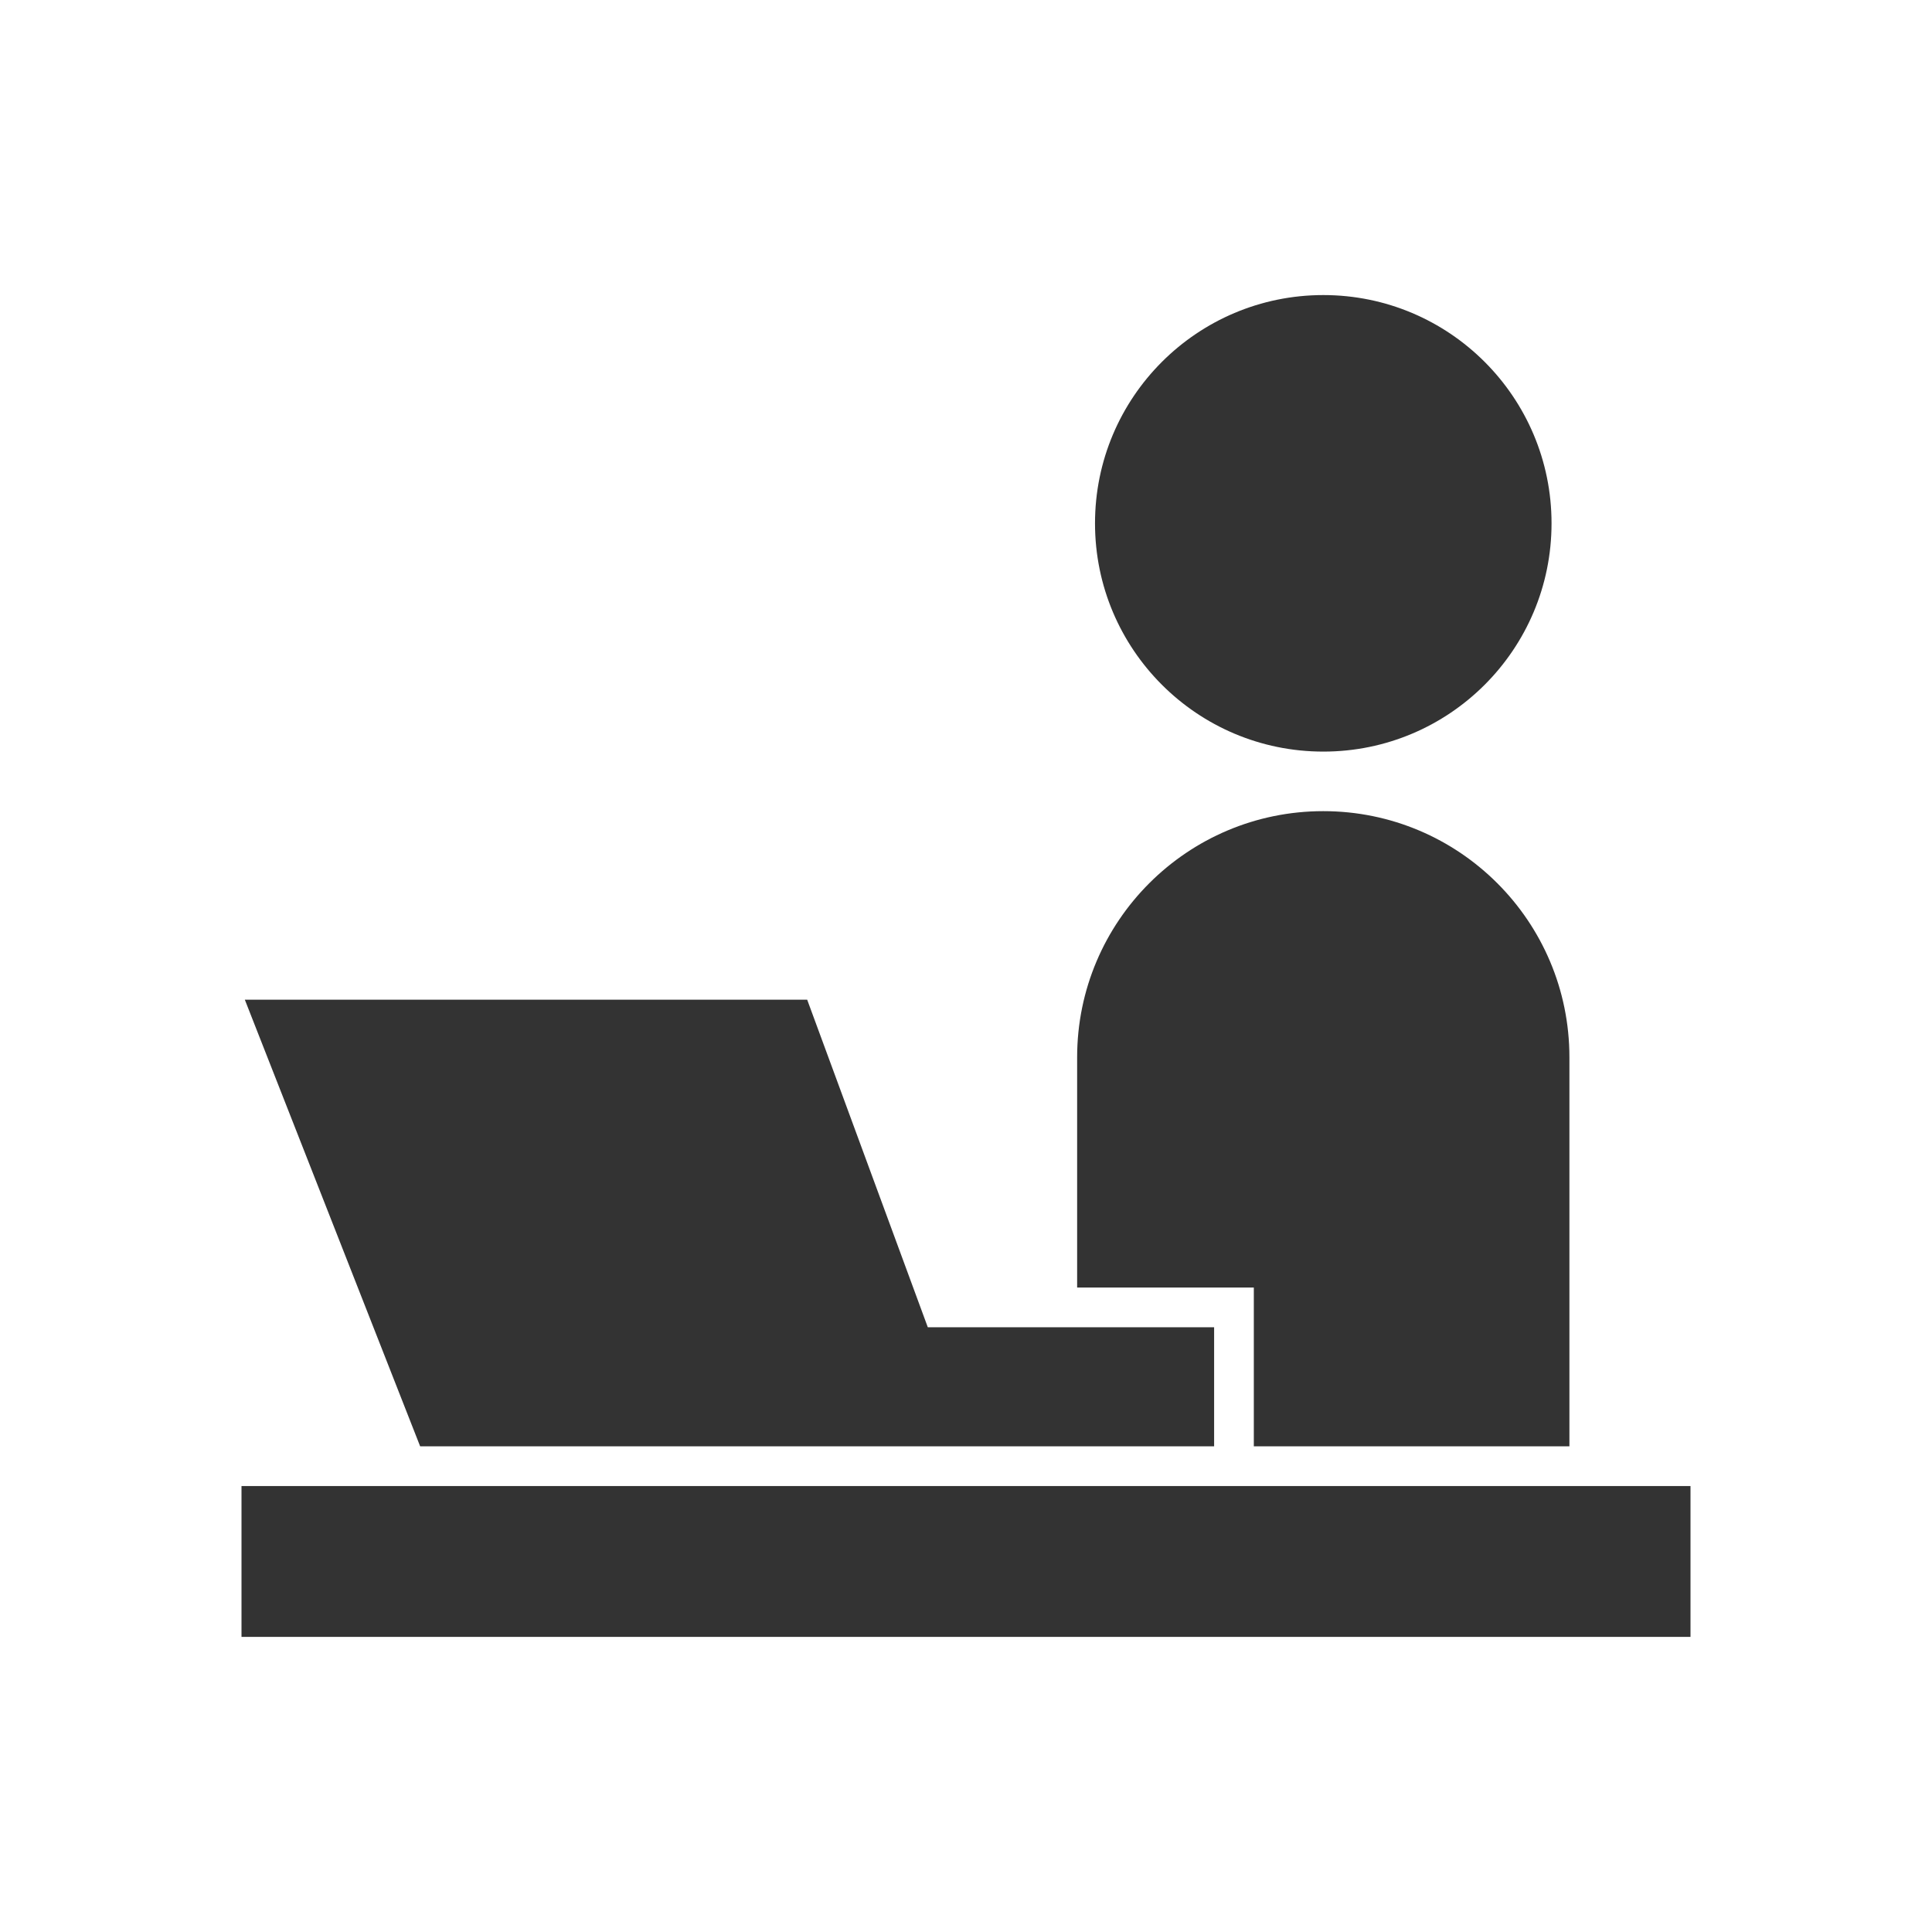 <svg width="40" height="40" viewBox="0 0 40 40" fill="none" xmlns="http://www.w3.org/2000/svg">
<path d="M27.398 15.561C30.008 15.561 32.123 13.445 32.123 10.835C32.123 8.225 30.007 6.109 27.398 6.109C24.787 6.109 22.671 8.225 22.671 10.835C22.671 13.445 24.787 15.561 27.398 15.561Z" fill="#333333"/>
<path d="M35 30.767H5V33.89H35V30.767Z" fill="#333333"/>
<path d="M25.959 29.945H32.493V21.89C32.493 19.076 30.212 16.794 27.397 16.794C24.583 16.794 22.301 19.076 22.301 21.89V26.657H25.959V29.945H25.959Z" fill="#333333"/>
<path d="M12.466 29.945H20.343H25.137V27.479H19.209L16.712 20.698H5.069L8.699 29.945H12.466Z" fill="#333333"/>
</svg>
